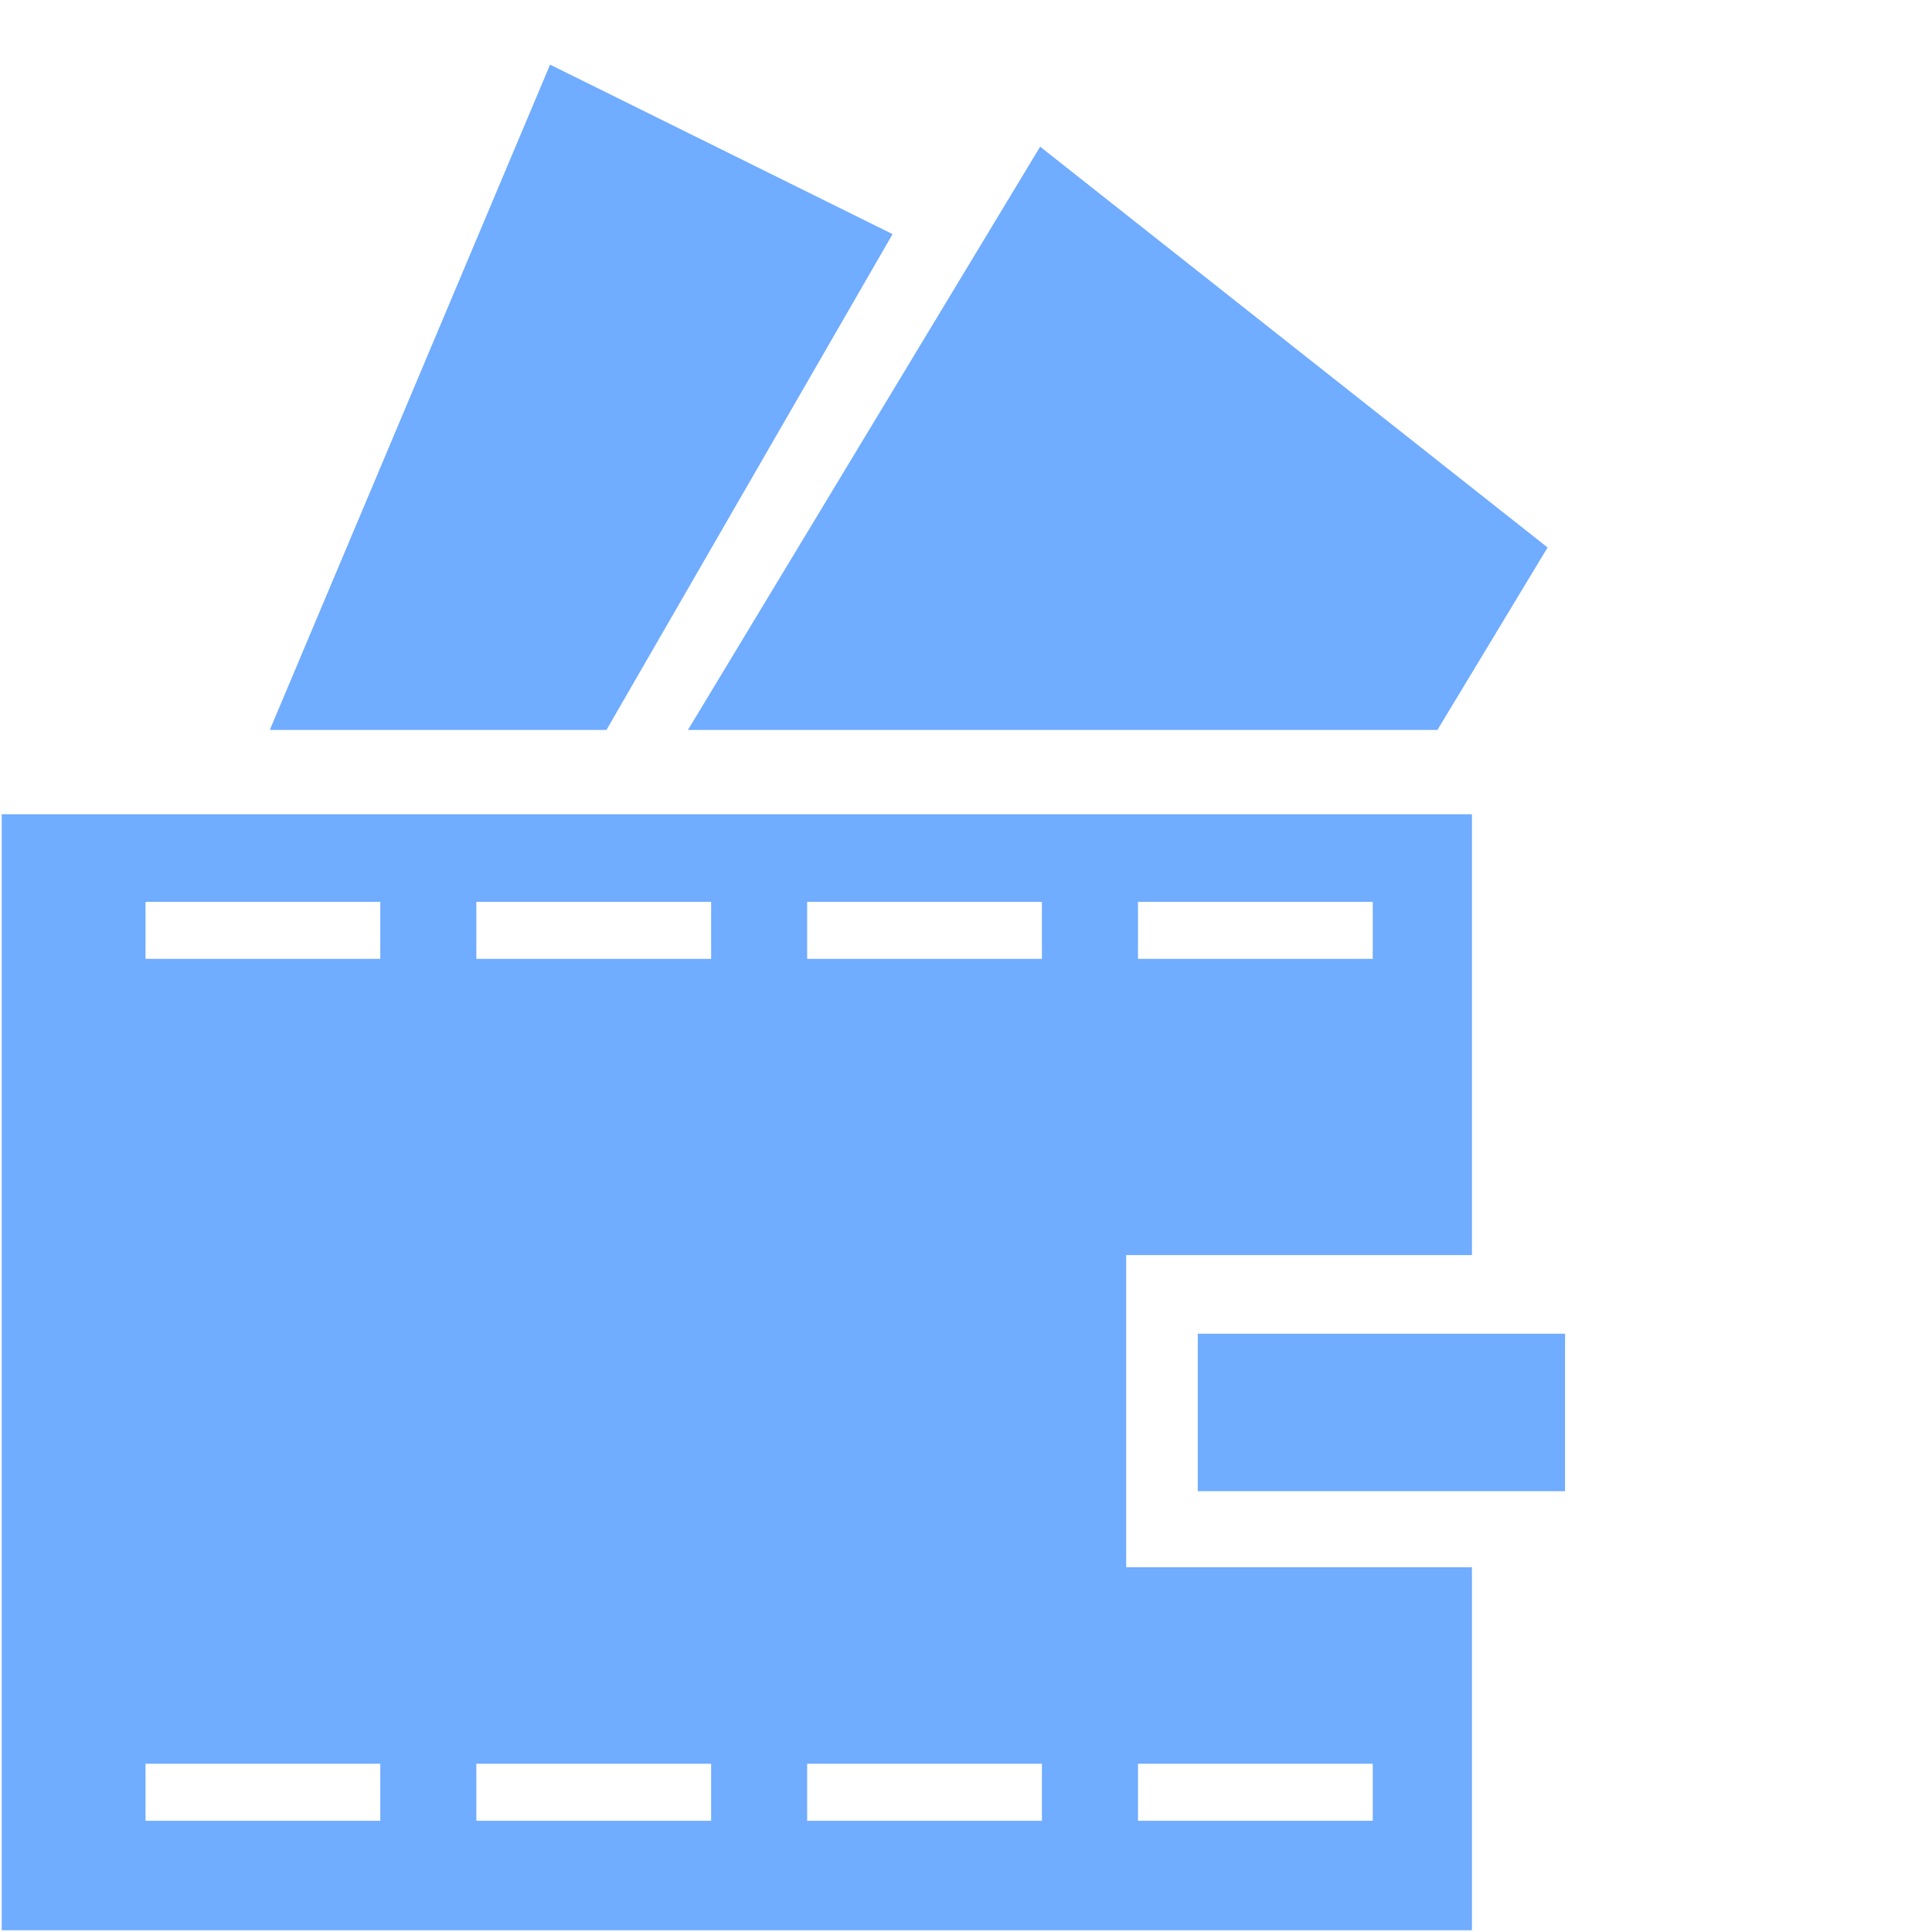 <?xml version="1.0" encoding="UTF-8"?> <svg xmlns="http://www.w3.org/2000/svg" xmlns:xlink="http://www.w3.org/1999/xlink" xmlns:xodm="http://www.corel.com/coreldraw/odm/2003" xml:space="preserve" width="150.498mm" height="150.498mm" version="1.1" style="shape-rendering:geometricPrecision; text-rendering:geometricPrecision; image-rendering:optimizeQuality; fill-rule:evenodd; clip-rule:evenodd" viewBox="0 0 15071.97 15071.97"> <defs> <style type="text/css"> .fil0 {fill:none} .fil1 {fill:#70ACFF;fill-rule:nonzero} </style> </defs> <g id="Layer_x0020_1">  <rect class="fil0" y="-0" width="15071.97" height="15071.97"></rect> <g id="_2451959551104"> <polygon class="fil1" points="9344.07,11633.03 12209.24,11633.03 12209.24,10404.66 9344.07,10404.66 "></polygon> <path class="fil1" d="M8128.36 7480.32l-1831.49 0 0 -445.01 1831.49 0 0 445.01zm0 6724.04l-1831.49 0 0 -445.02 1831.49 0 0 445.02zm-2580.64 0l-1831.59 0 0 -445.02 1831.59 0 0 445.02zm-2580.8 -6724.04l-1831.63 0 0 -445.01 1831.63 0 0 445.01zm0 6724.04l-1831.63 0 0 -445.02 1831.63 0 0 445.02zm749.2 -7169.06l1831.59 0 0 445.01 -1831.59 0 0 -445.01zm5161.6 6724.03l1831.5 0 0 445.02 -1831.5 0 0 -445.02zm0 -6724.03l1831.5 0 0 445.01 -1831.5 0 0 -445.01zm-92.1 2756.07l2697.25 0 0 -3439.29 -11469.28 0 0 8706.28 11469.28 0 0 -2831.61 -2697.25 0 0 -2435.38z"></path> <polygon class="fil1" points="12073.09,4271.1 8114.32,1144.37 5366.8,5694.45 11213.79,5694.45 "></polygon> <polygon class="fil1" points="6963.17,1826.42 4291.31,504.15 2104.8,5694.45 4731.08,5694.45 "></polygon> </g> </g> </svg> 